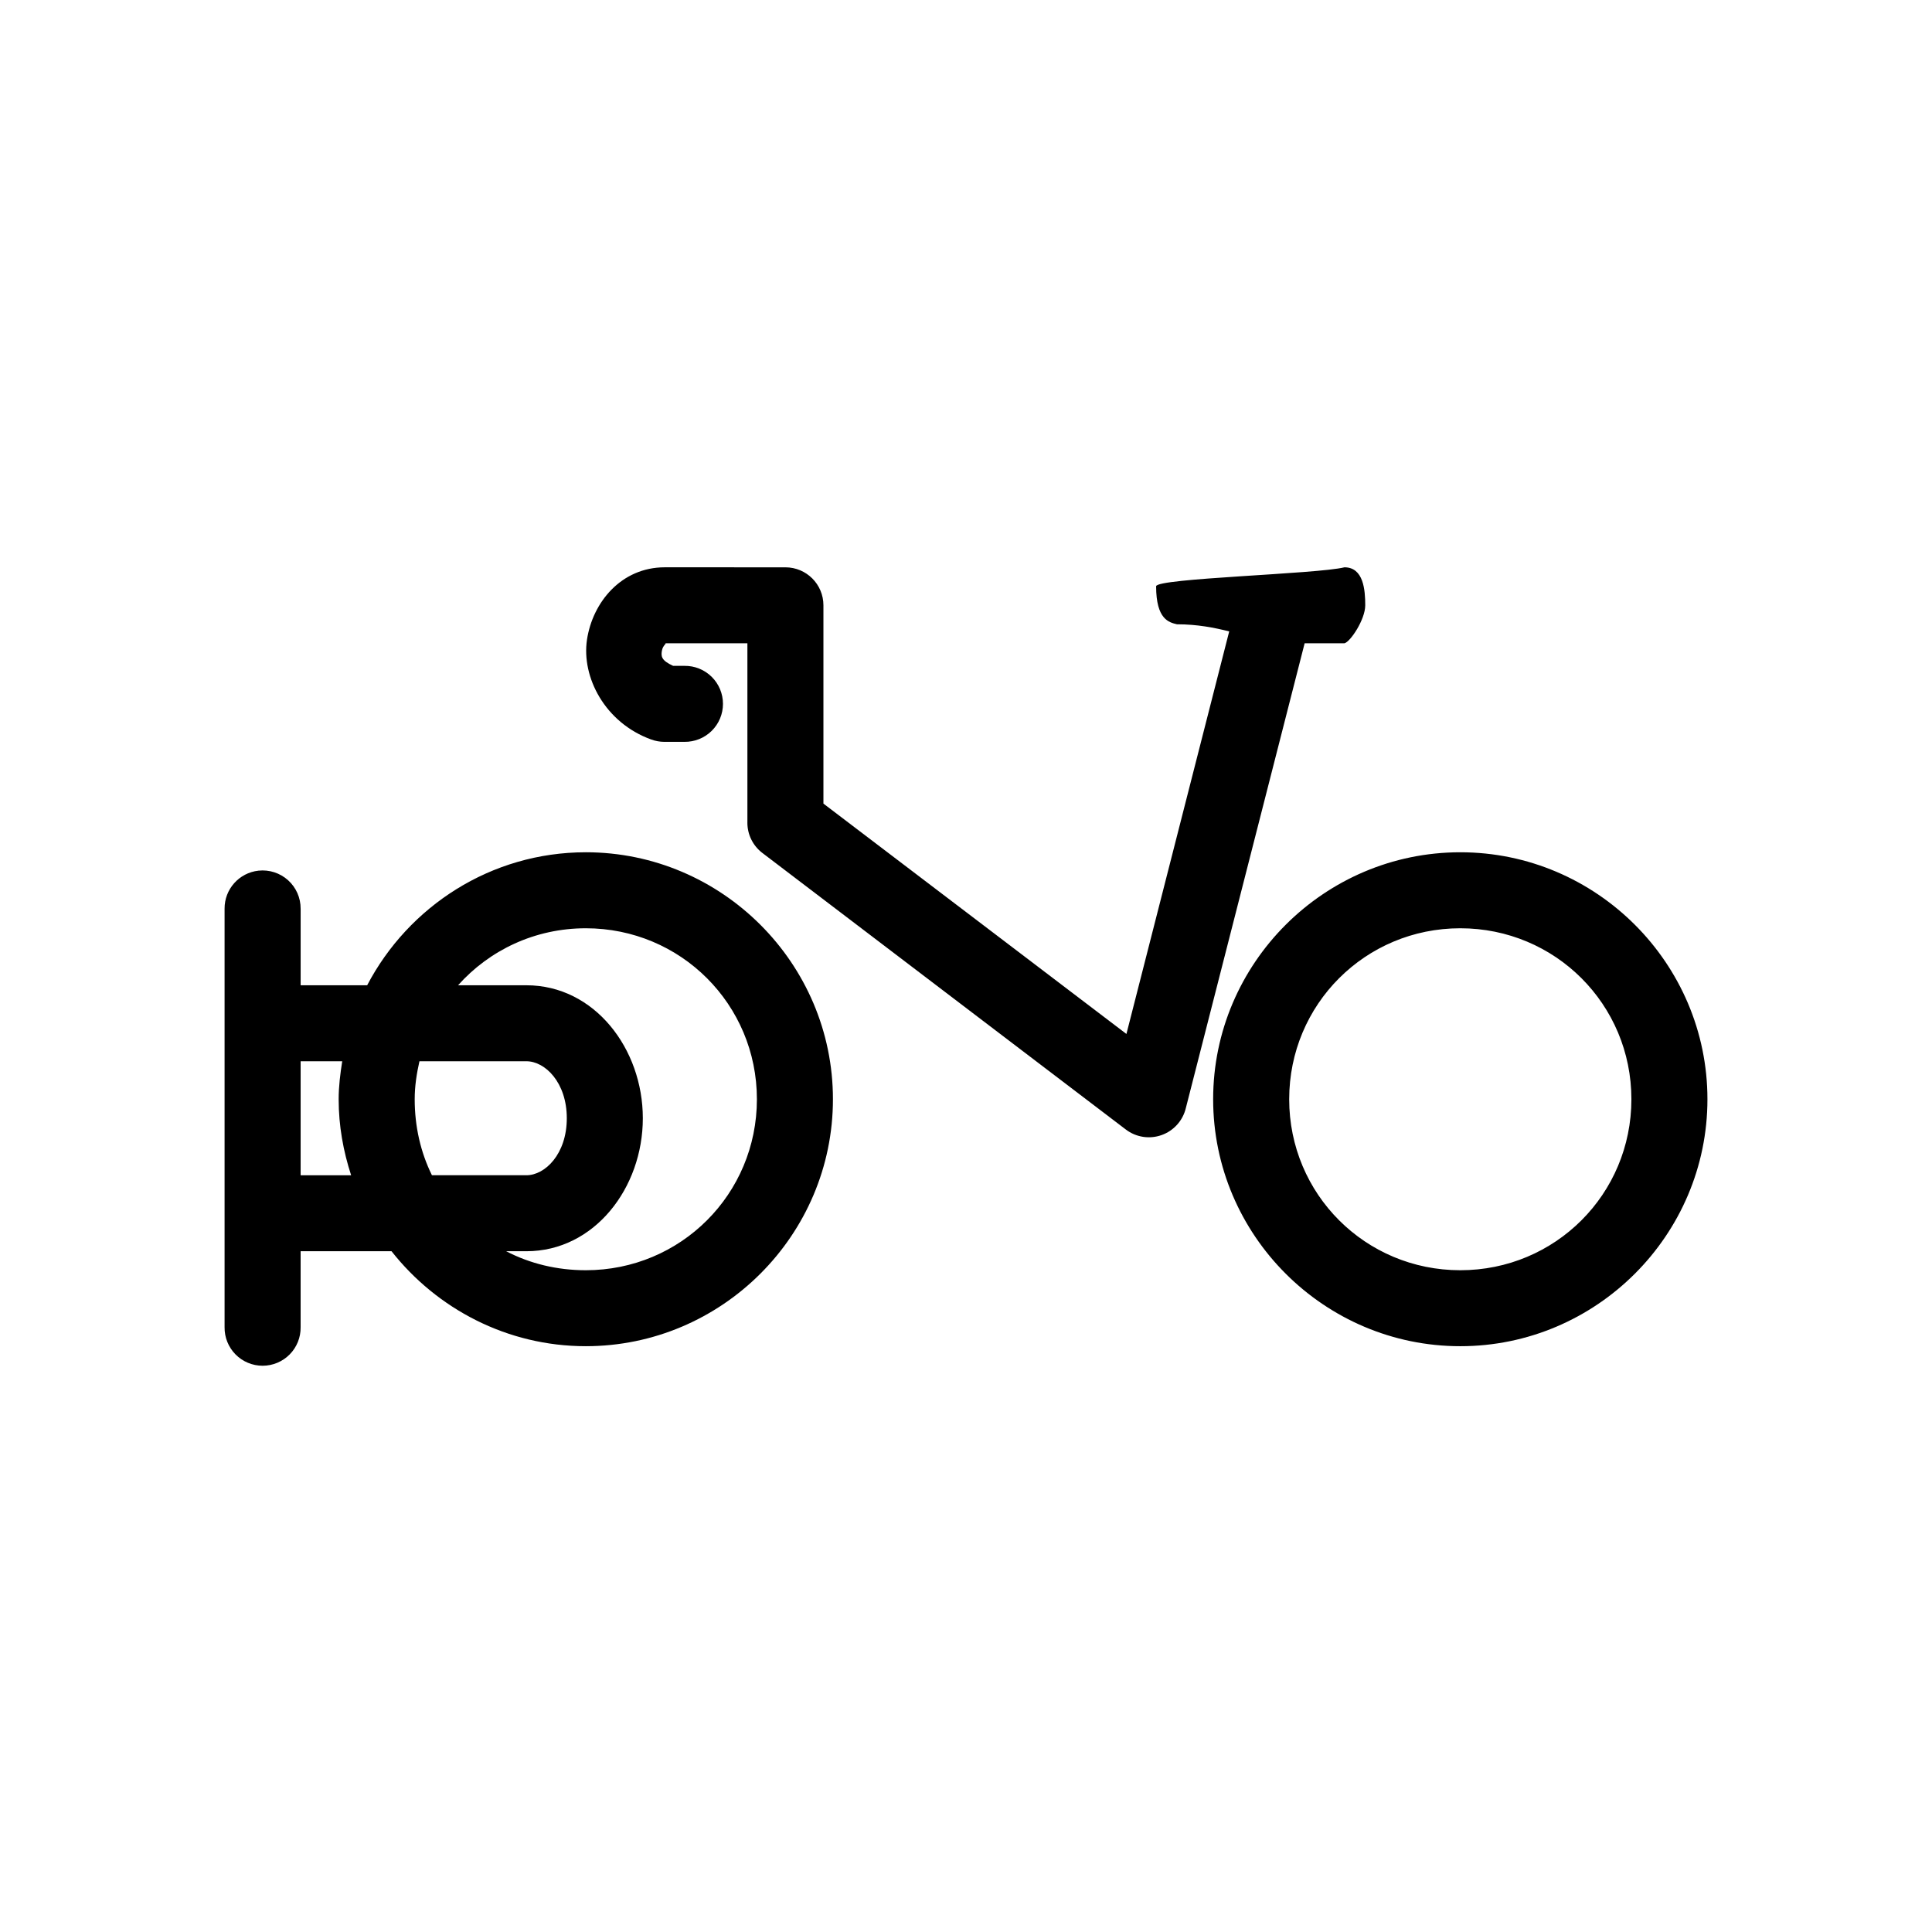 <?xml version="1.0" encoding="UTF-8"?>
<!-- Uploaded to: ICON Repo, www.svgrepo.com, Generator: ICON Repo Mixer Tools -->
<svg fill="#000000" width="800px" height="800px" version="1.1" viewBox="144 144 512 512" xmlns="http://www.w3.org/2000/svg">
 <path d="m320.18 294.34c-11.574 0-19.148 9.32-20.625 19.195-1.477 9.875 4.715 21.973 17.004 26.434v-0.004c1.109 0.414 2.281 0.625 3.465 0.633h5.352c2.699 0.035 5.297-1.008 7.219-2.898 1.922-1.895 3-4.477 3-7.172s-1.078-5.281-3-7.172c-1.922-1.895-4.519-2.938-7.219-2.898h-2.992c-3.156-1.445-3.199-2.523-2.988-3.934 0.242-1.633 1.512-2.047 0.789-2.047h21.883v47.516h-0.004c-0.012 3.141 1.445 6.109 3.938 8.023l96.355 73.316c2.707 2.062 6.277 2.617 9.484 1.473 3.207-1.141 5.621-3.828 6.414-7.137l31.488-123.19h10.547c1.574-0.383 5.512-6.297 5.512-10.07 0-4.035-0.438-10.066-5.508-10.066-7.238 1.812-49.91 2.879-49.91 5.031 0 8.781 3.406 9.559 5.512 10.07 5.422 0 9.895 0.891 13.855 1.887l-27.238 106.68-80.297-61.047v-52.551c0-5.559-4.508-10.066-10.074-10.066zm-20.938 75.52c-25.16 0-46.988 14.348-57.938 35.242h-17.633v-20.297h-0.004c0.02-2.871-1.195-5.617-3.328-7.539-2.137-1.922-4.992-2.844-7.848-2.531-5.133 0.566-9.008 4.914-8.977 10.07v110.92c-0.035 2.695 1.008 5.293 2.902 7.211 1.895 1.922 4.477 3 7.176 3 2.695 0 5.281-1.078 7.176-3 1.895-1.918 2.938-4.516 2.898-7.211v-20.141h24.09c12.004 15.25 30.641 25.172 51.484 25.172 36.051 0 65.496-29.422 65.496-65.449s-29.441-65.449-65.496-65.449zm231.75 0c-36.051 0-65.496 29.422-65.496 65.449s29.441 65.449 65.496 65.449c36.051 0 65.496-29.422 65.496-65.449s-29.441-65.449-65.496-65.449zm-231.75 20.141c25.16 0 45.344 20.168 45.344 45.312 0 25.145-20.18 45.312-45.344 45.312-7.617 0-14.809-1.754-21.098-5.035h5.352c18.066 0 30.859-16.84 30.859-35.242 0-18.402-12.793-35.242-30.859-35.242h-18.105c8.293-9.285 20.34-15.105 33.852-15.105zm231.75 0c25.16 0 45.344 20.168 45.344 45.312 0 25.145-20.18 45.312-45.344 45.312-25.16 0-45.344-20.168-45.344-45.312 0-25.145 20.18-45.312 45.344-45.312zm-307.32 35.242h11.02c-0.516 3.293-0.945 6.637-0.945 10.07 0 7.047 1.227 13.77 3.305 20.141h-13.383v-30.207zm31.488 0h28.34c4.949 0 10.707 5.613 10.707 15.105 0 9.492-5.758 15.105-10.707 15.105h-25.031c-2.996-6.062-4.57-12.898-4.57-20.145 0-3.488 0.523-6.812 1.258-10.07z"/>
</svg>